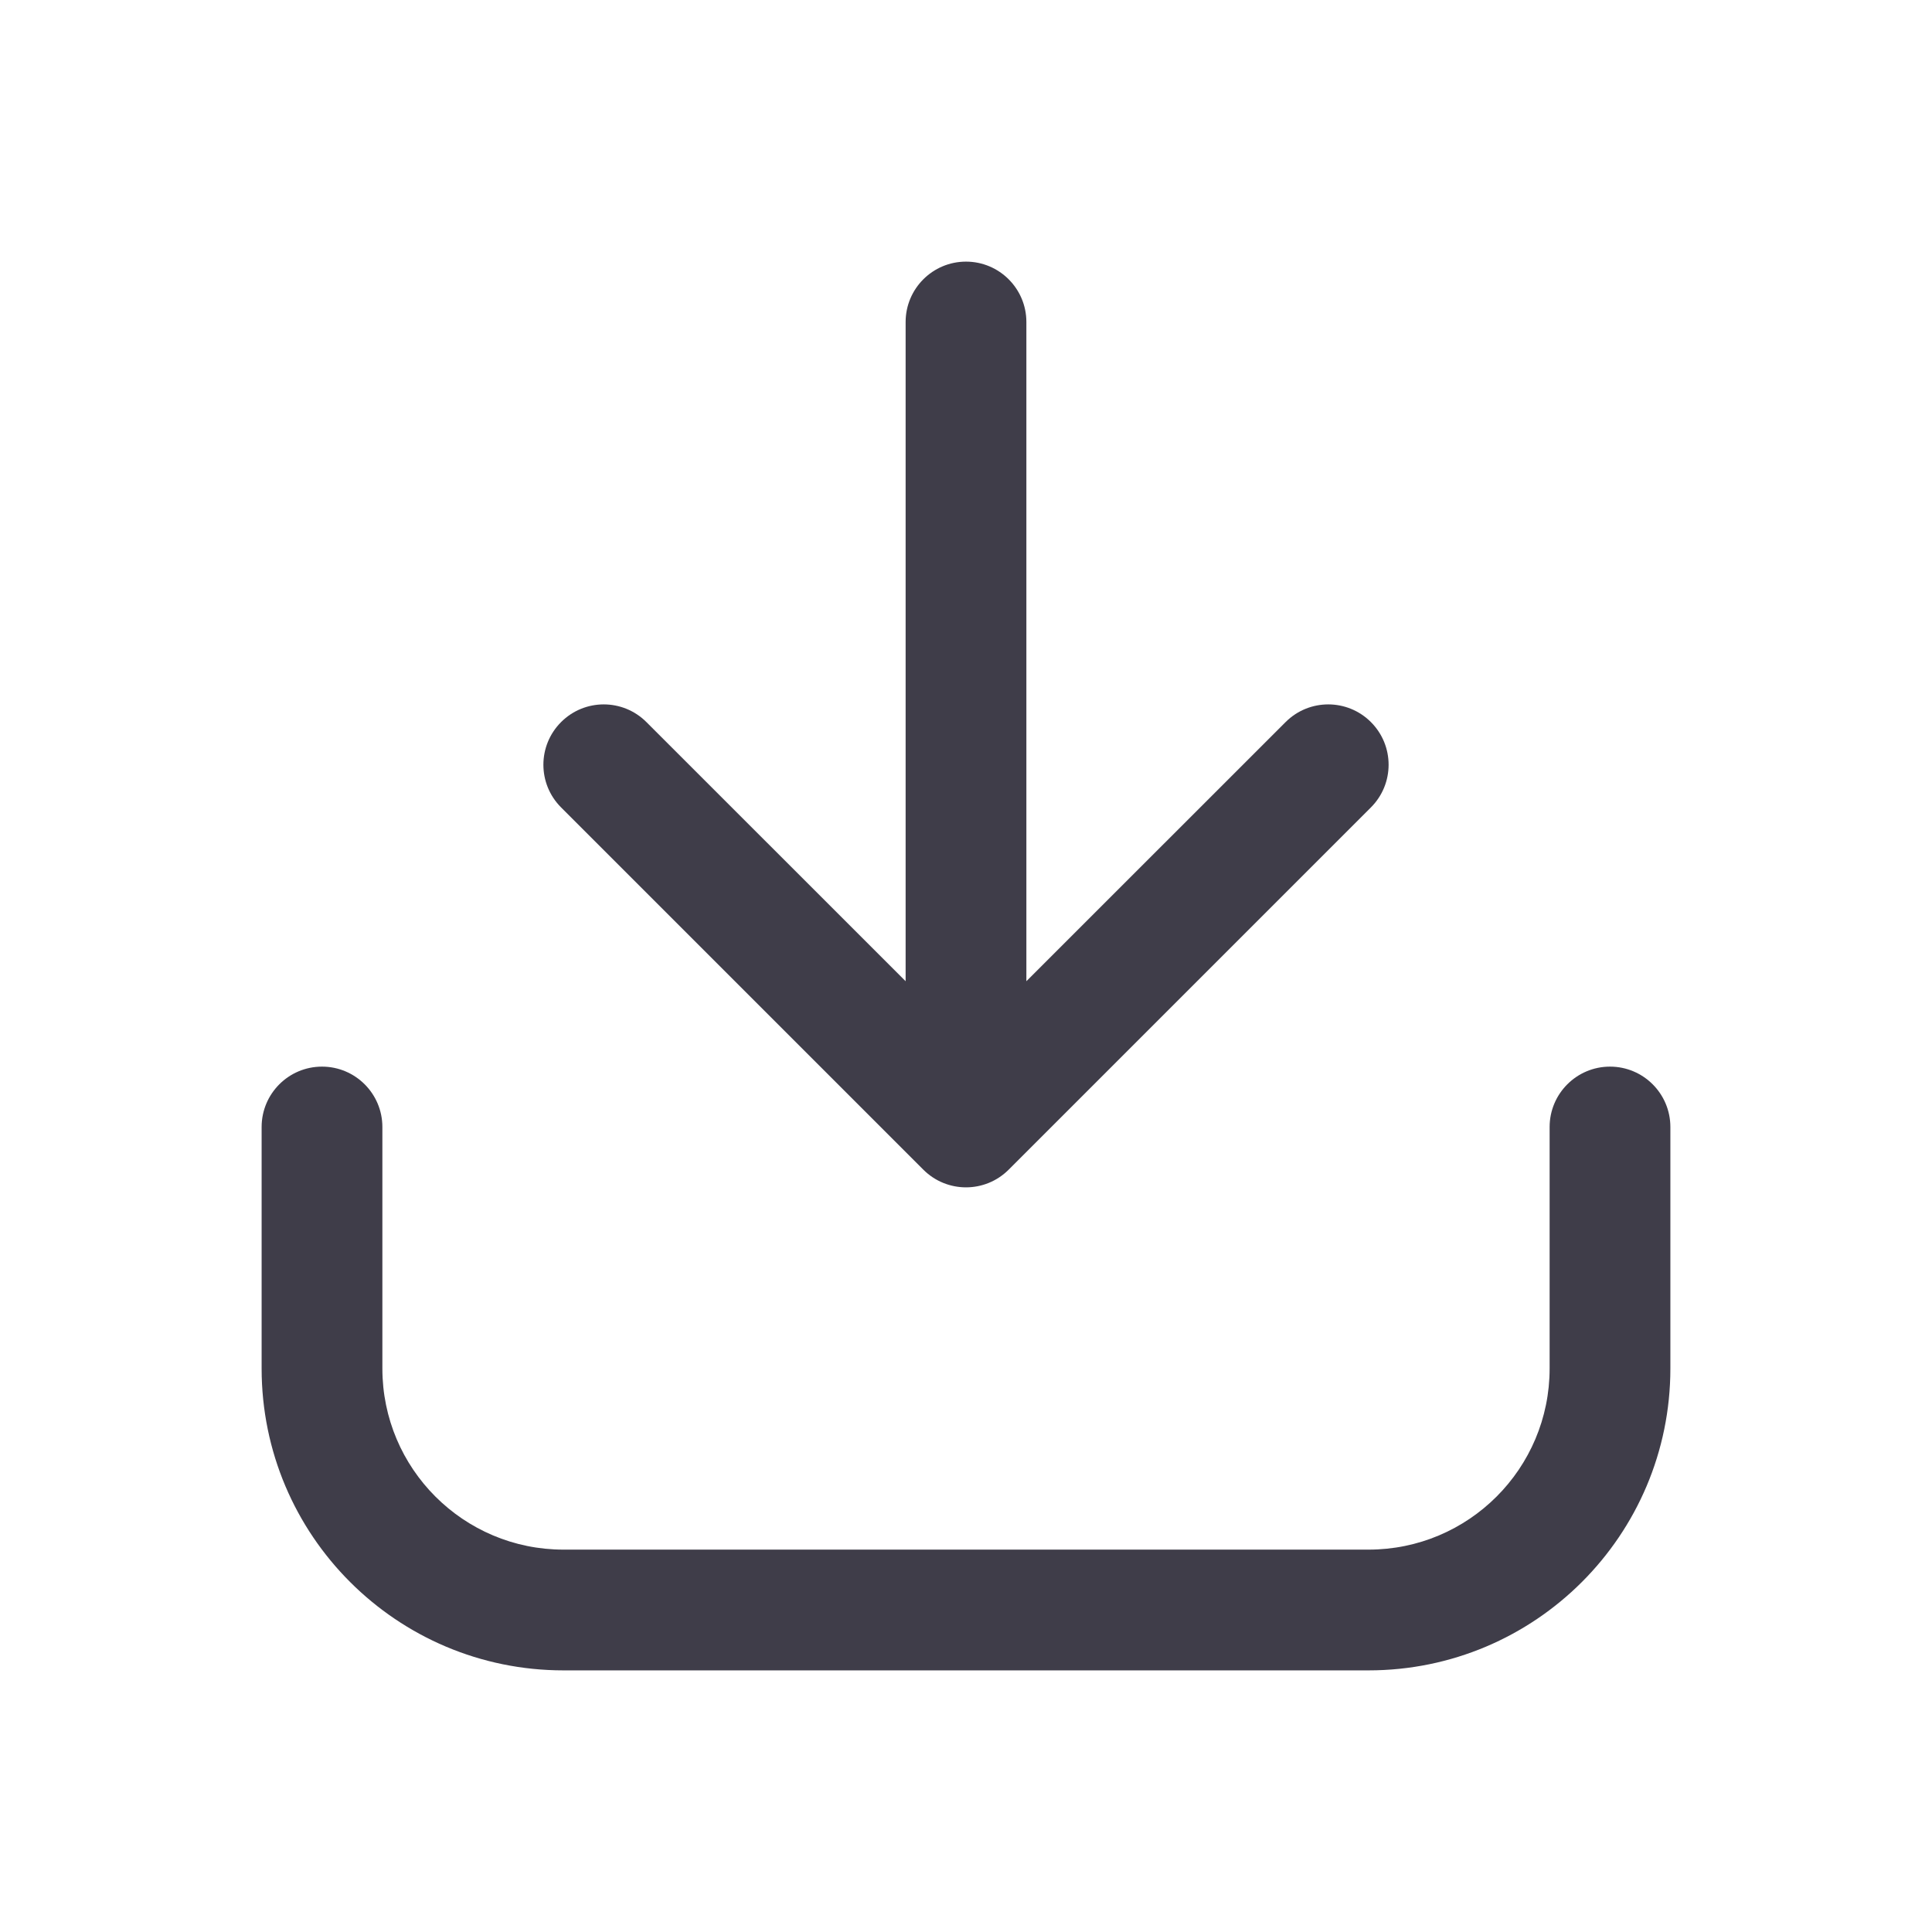 <svg width="24" height="24" viewBox="0 0 24 24" fill="none" xmlns="http://www.w3.org/2000/svg">
    <path fill-rule="evenodd" clip-rule="evenodd" d="M19.25 17C19.25 18.243 18.243 19.25 17 19.25L7 19.25C5.757 19.25 4.75 18.243 4.75 17L4.75 14C4.75 13.586 4.414 13.25 4 13.25C3.586 13.25 3.25 13.586 3.25 14L3.25 17C3.25 19.071 4.929 20.75 7 20.75L17 20.75C19.071 20.75 20.75 19.071 20.75 17L20.75 14C20.75 13.586 20.414 13.25 20 13.25C19.586 13.25 19.25 13.586 19.25 14L19.25 17Z" fill="#3F3D49"/>
    <path fill-rule="evenodd" clip-rule="evenodd" d="M6.97 8.97C6.677 9.263 6.677 9.737 6.97 10.03L11.47 14.53C11.763 14.823 12.237 14.823 12.53 14.53L17.03 10.03C17.323 9.737 17.323 9.263 17.03 8.97C16.737 8.677 16.263 8.677 15.97 8.97L12.75 12.189L12.75 4C12.75 3.586 12.414 3.25 12 3.25C11.586 3.25 11.25 3.586 11.25 4L11.25 12.189L8.03 8.97C7.737 8.677 7.263 8.677 6.97 8.97Z" fill="#3F3D49"/>
</svg>